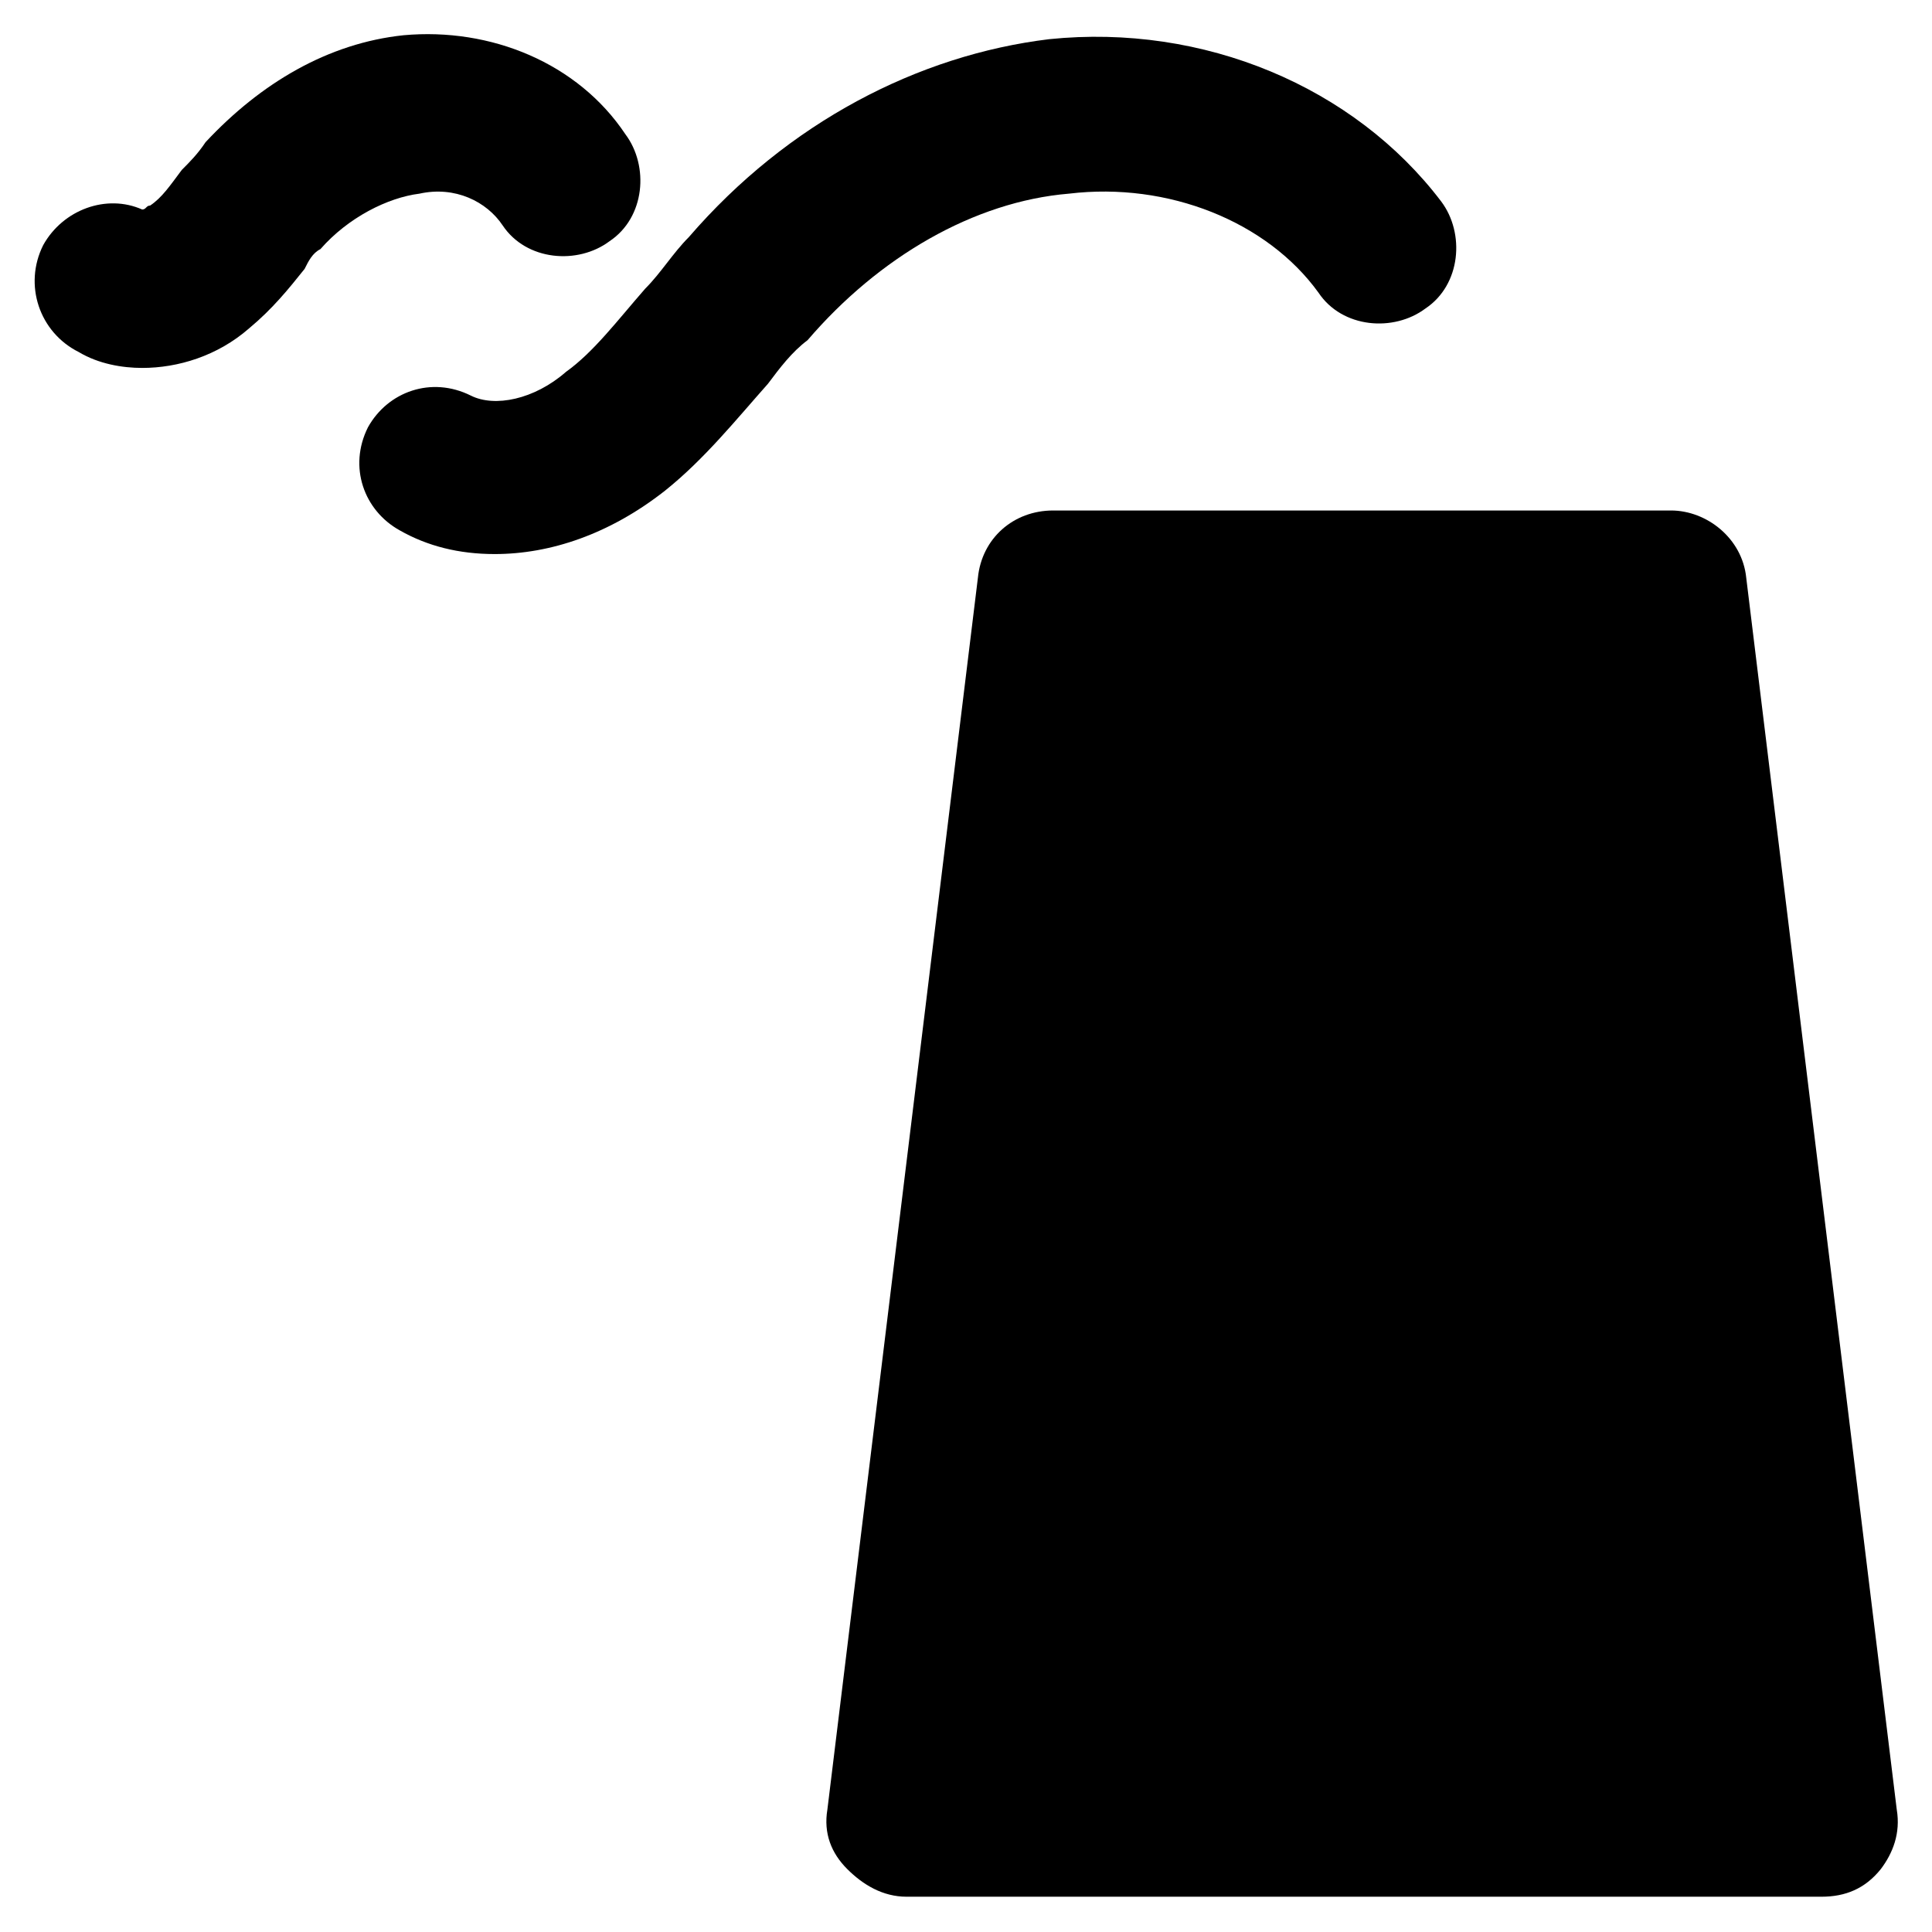 <?xml version="1.0" encoding="UTF-8"?>
<!-- Uploaded to: SVG Repo, www.svgrepo.com, Generator: SVG Repo Mixer Tools -->
<svg fill="#000000" width="800px" height="800px" version="1.1" viewBox="144 144 512 512" xmlns="http://www.w3.org/2000/svg">
 <g>
  <path d="m646.66 623.56-39.887-326.43c-1.051-10.496-10.496-17.844-19.941-17.844h-163.74c-10.496 0-18.895 7.348-19.941 17.844l-39.887 326.43c-1.051 6.297 1.051 11.547 5.246 15.742 4.199 4.199 9.445 7.348 15.742 7.348h242.46c6.297 0 11.547-2.098 15.742-7.348 3.156-4.195 5.254-9.441 4.207-15.742z"/>
  <path d="m427.29 195.32c26.238-3.148 52.48 7.348 66.125 26.238 6.297 9.445 19.941 10.496 28.34 4.199 9.445-6.297 10.496-19.941 4.199-28.34-23.09-30.438-62.977-47.23-103.91-43.035-34.637 4.199-69.273 22.043-95.516 52.48-4.199 4.199-7.348 9.445-11.547 13.645-7.348 8.398-13.645 16.793-20.992 22.043-8.398 7.348-18.895 9.445-25.191 6.297-10.496-5.246-22.043-1.051-27.289 8.398-5.246 10.496-1.051 22.043 8.398 27.289 7.348 4.199 15.742 6.297 25.191 6.297 14.695 0 30.438-5.246 45.133-16.793 10.496-8.398 18.895-18.895 27.289-28.34 3.148-4.199 6.297-8.398 10.496-11.547 18.891-22.035 44.082-36.73 69.273-38.832z"/>
  <path d="m277.2 203.72c6.297 9.445 19.941 10.496 28.34 4.199 9.445-6.297 10.496-19.941 4.199-28.34-12.598-18.895-35.688-28.34-58.781-26.242-19.941 2.098-37.785 12.594-52.48 28.34-2.098 3.148-4.195 5.25-6.297 7.348-3.148 4.199-5.246 7.348-8.395 9.449-1.051 0-1.051 1.047-2.102 1.047-9.445-4.199-20.992 0-26.238 9.445-5.25 10.496-1.051 23.094 9.445 28.34 5.246 3.148 11.547 4.199 16.793 4.199 9.445 0 19.941-3.148 28.34-10.496 6.297-5.246 10.496-10.496 14.695-15.742 1.051-2.102 2.098-4.199 4.199-5.25 7.348-8.398 17.844-13.645 26.238-14.695 9.449-2.098 17.844 2.102 22.043 8.398z"/>
 </g>
</svg>